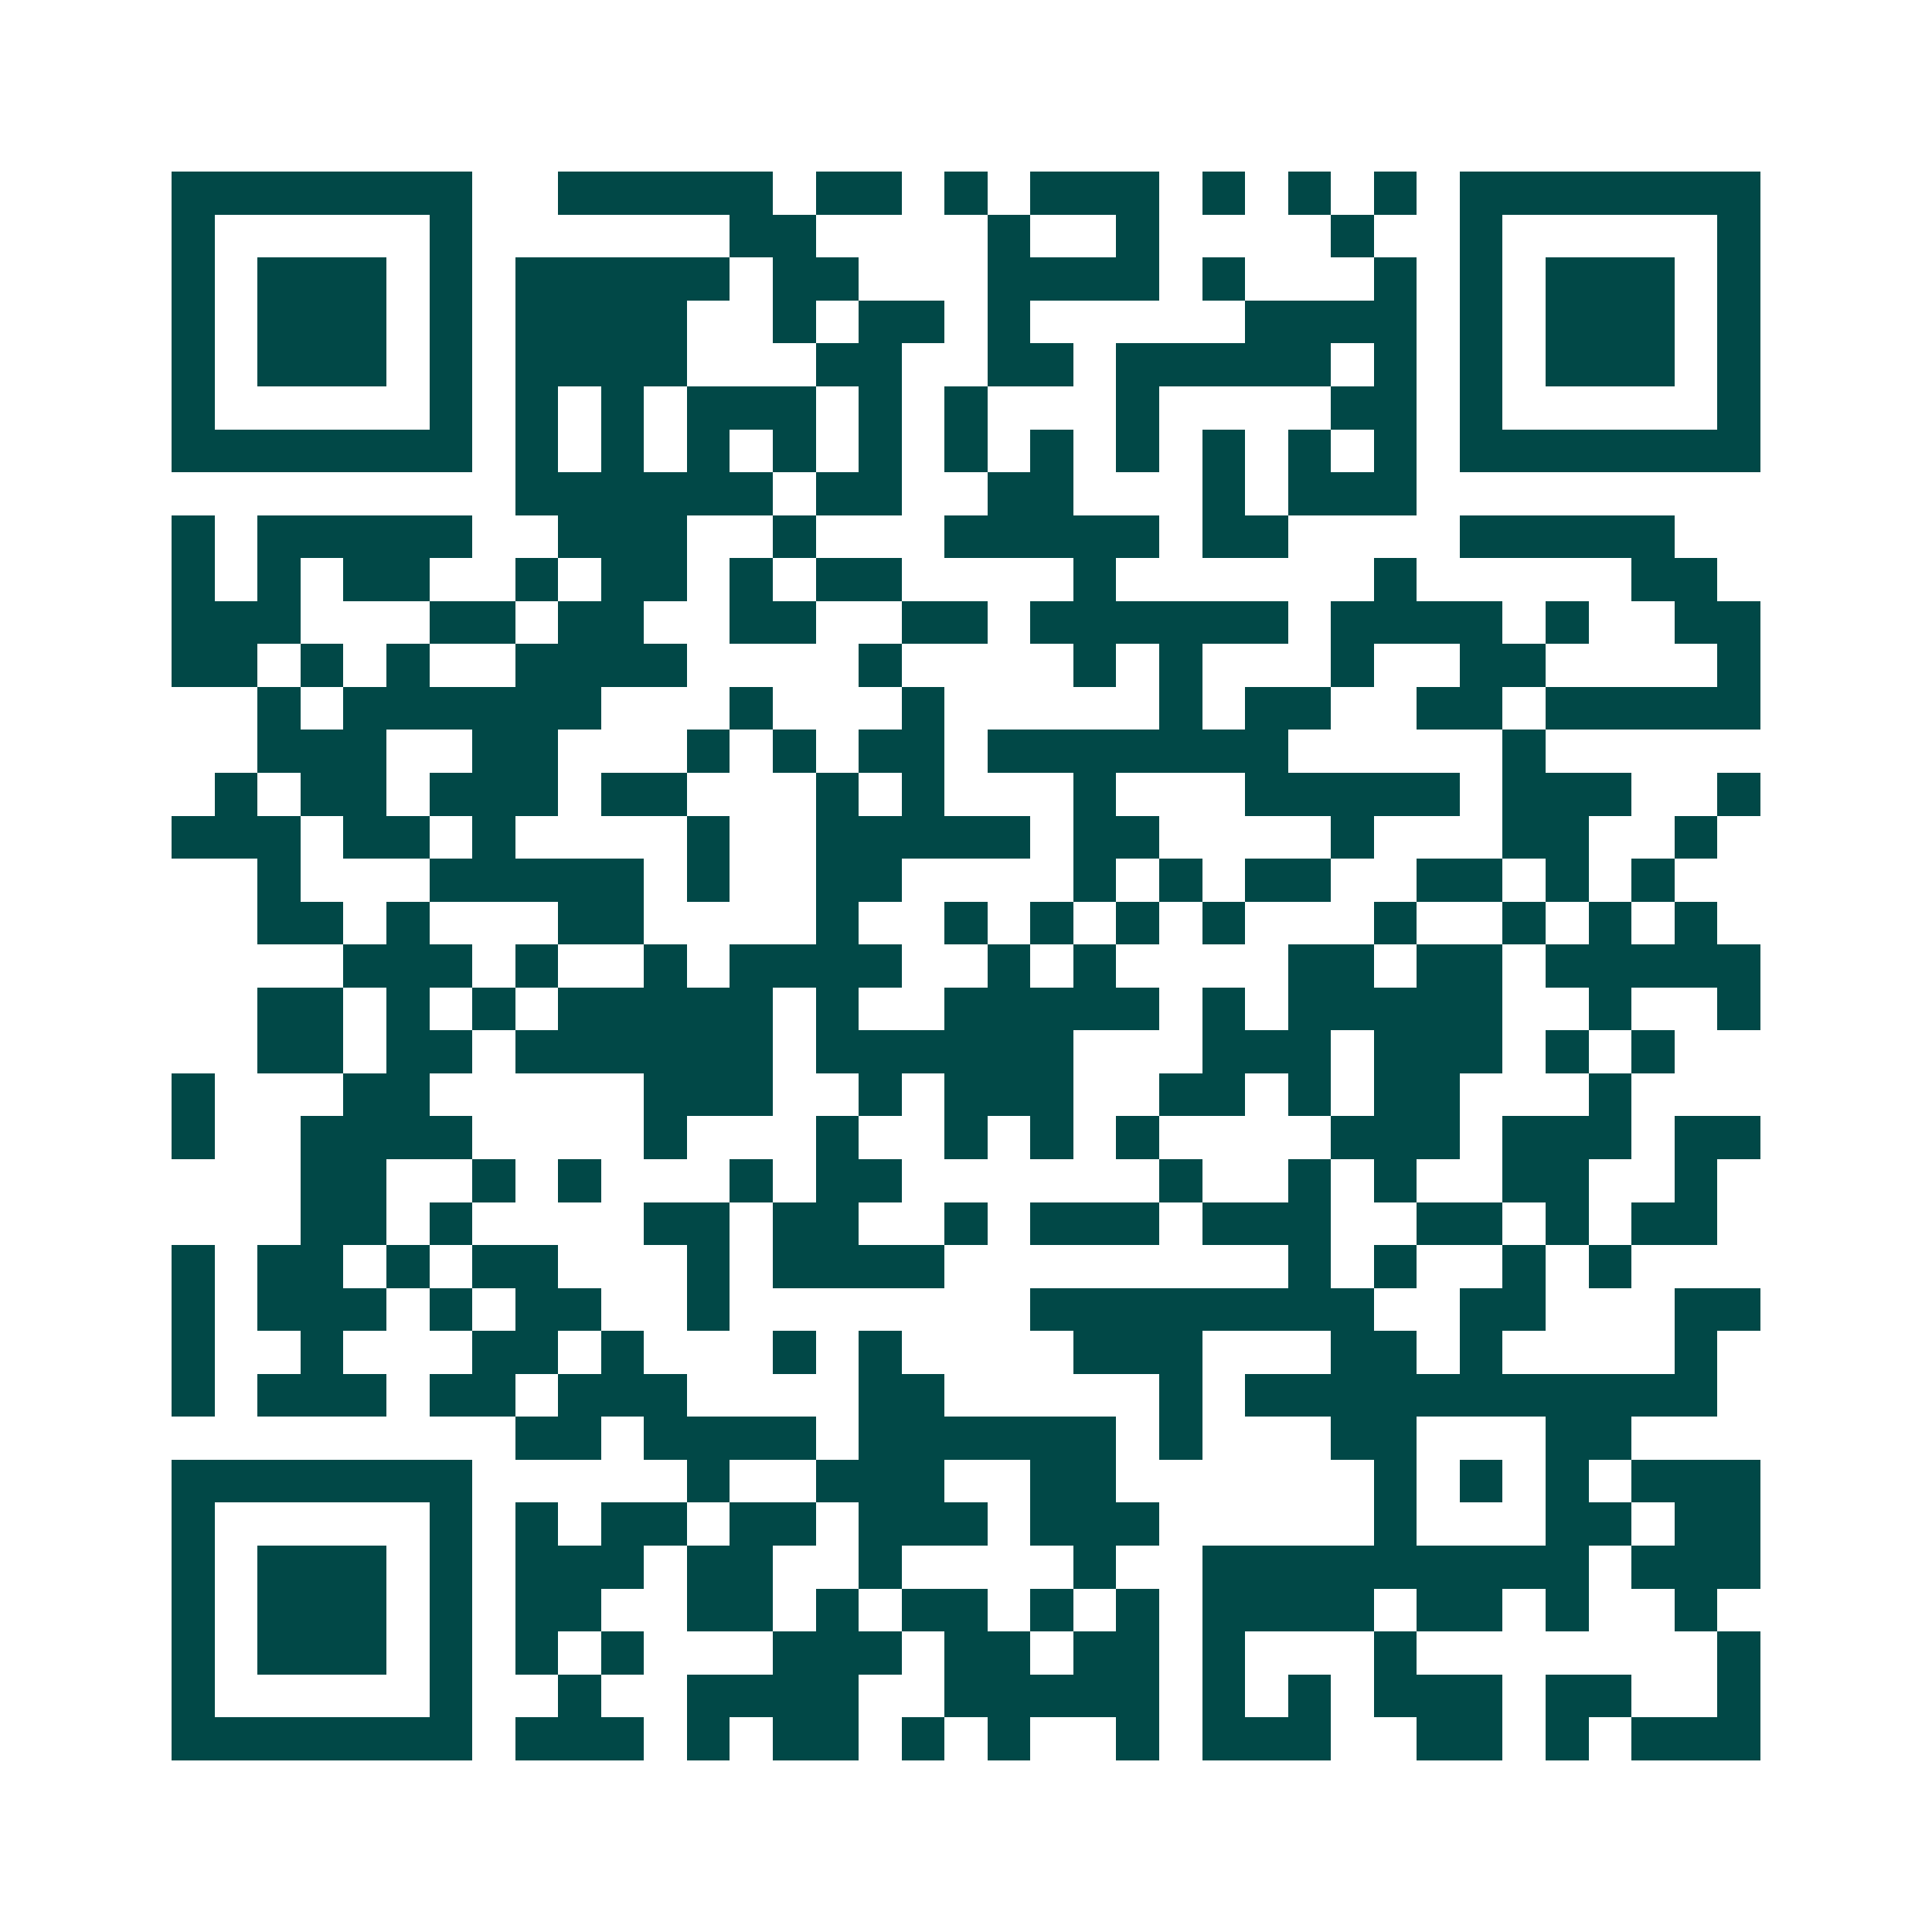 <svg xmlns="http://www.w3.org/2000/svg" width="200" height="200" viewBox="0 0 45 45" shape-rendering="crispEdges"><path fill="#ffffff" d="M0 0h45v45H0z"/><path stroke="#014847" d="M4 4.5h7m2 0h5m1 0h2m1 0h1m1 0h3m1 0h1m1 0h1m1 0h1m1 0h7M4 5.5h1m5 0h1m6 0h2m4 0h1m2 0h1m4 0h1m2 0h1m5 0h1M4 6.5h1m1 0h3m1 0h1m1 0h5m1 0h2m3 0h4m1 0h1m3 0h1m1 0h1m1 0h3m1 0h1M4 7.5h1m1 0h3m1 0h1m1 0h4m2 0h1m1 0h2m1 0h1m5 0h4m1 0h1m1 0h3m1 0h1M4 8.5h1m1 0h3m1 0h1m1 0h4m3 0h2m2 0h2m1 0h5m1 0h1m1 0h1m1 0h3m1 0h1M4 9.5h1m5 0h1m1 0h1m1 0h1m1 0h3m1 0h1m1 0h1m3 0h1m4 0h2m1 0h1m5 0h1M4 10.5h7m1 0h1m1 0h1m1 0h1m1 0h1m1 0h1m1 0h1m1 0h1m1 0h1m1 0h1m1 0h1m1 0h1m1 0h7M12 11.5h6m1 0h2m2 0h2m3 0h1m1 0h3M4 12.5h1m1 0h5m2 0h3m2 0h1m3 0h5m1 0h2m4 0h5M4 13.5h1m1 0h1m1 0h2m2 0h1m1 0h2m1 0h1m1 0h2m4 0h1m6 0h1m5 0h2M4 14.5h3m3 0h2m1 0h2m2 0h2m2 0h2m1 0h6m1 0h4m1 0h1m2 0h2M4 15.5h2m1 0h1m1 0h1m2 0h4m4 0h1m4 0h1m1 0h1m3 0h1m2 0h2m4 0h1M6 16.5h1m1 0h6m3 0h1m3 0h1m5 0h1m1 0h2m2 0h2m1 0h5M6 17.5h3m2 0h2m3 0h1m1 0h1m1 0h2m1 0h7m5 0h1M5 18.5h1m1 0h2m1 0h3m1 0h2m3 0h1m1 0h1m3 0h1m3 0h5m1 0h3m2 0h1M4 19.5h3m1 0h2m1 0h1m4 0h1m2 0h5m1 0h2m4 0h1m3 0h2m2 0h1M6 20.5h1m3 0h5m1 0h1m2 0h2m4 0h1m1 0h1m1 0h2m2 0h2m1 0h1m1 0h1M6 21.5h2m1 0h1m3 0h2m4 0h1m2 0h1m1 0h1m1 0h1m1 0h1m3 0h1m2 0h1m1 0h1m1 0h1M8 22.5h3m1 0h1m2 0h1m1 0h4m2 0h1m1 0h1m4 0h2m1 0h2m1 0h5M6 23.5h2m1 0h1m1 0h1m1 0h5m1 0h1m2 0h5m1 0h1m1 0h5m2 0h1m2 0h1M6 24.5h2m1 0h2m1 0h6m1 0h6m3 0h3m1 0h3m1 0h1m1 0h1M4 25.5h1m3 0h2m5 0h3m2 0h1m1 0h3m2 0h2m1 0h1m1 0h2m3 0h1M4 26.5h1m2 0h4m4 0h1m3 0h1m2 0h1m1 0h1m1 0h1m4 0h3m1 0h3m1 0h2M7 27.5h2m2 0h1m1 0h1m3 0h1m1 0h2m6 0h1m2 0h1m1 0h1m2 0h2m2 0h1M7 28.5h2m1 0h1m4 0h2m1 0h2m2 0h1m1 0h3m1 0h3m2 0h2m1 0h1m1 0h2M4 29.5h1m1 0h2m1 0h1m1 0h2m3 0h1m1 0h4m8 0h1m1 0h1m2 0h1m1 0h1M4 30.5h1m1 0h3m1 0h1m1 0h2m2 0h1m7 0h8m2 0h2m3 0h2M4 31.5h1m2 0h1m3 0h2m1 0h1m3 0h1m1 0h1m4 0h3m3 0h2m1 0h1m4 0h1M4 32.5h1m1 0h3m1 0h2m1 0h3m4 0h2m5 0h1m1 0h11M12 33.5h2m1 0h4m1 0h6m1 0h1m3 0h2m3 0h2M4 34.5h7m5 0h1m2 0h3m2 0h2m6 0h1m1 0h1m1 0h1m1 0h3M4 35.5h1m5 0h1m1 0h1m1 0h2m1 0h2m1 0h3m1 0h3m5 0h1m3 0h2m1 0h2M4 36.5h1m1 0h3m1 0h1m1 0h3m1 0h2m2 0h1m4 0h1m2 0h9m1 0h3M4 37.5h1m1 0h3m1 0h1m1 0h2m2 0h2m1 0h1m1 0h2m1 0h1m1 0h1m1 0h4m1 0h2m1 0h1m2 0h1M4 38.5h1m1 0h3m1 0h1m1 0h1m1 0h1m3 0h3m1 0h2m1 0h2m1 0h1m3 0h1m7 0h1M4 39.5h1m5 0h1m2 0h1m2 0h4m2 0h5m1 0h1m1 0h1m1 0h3m1 0h2m2 0h1M4 40.5h7m1 0h3m1 0h1m1 0h2m1 0h1m1 0h1m2 0h1m1 0h3m2 0h2m1 0h1m1 0h3"/></svg>
